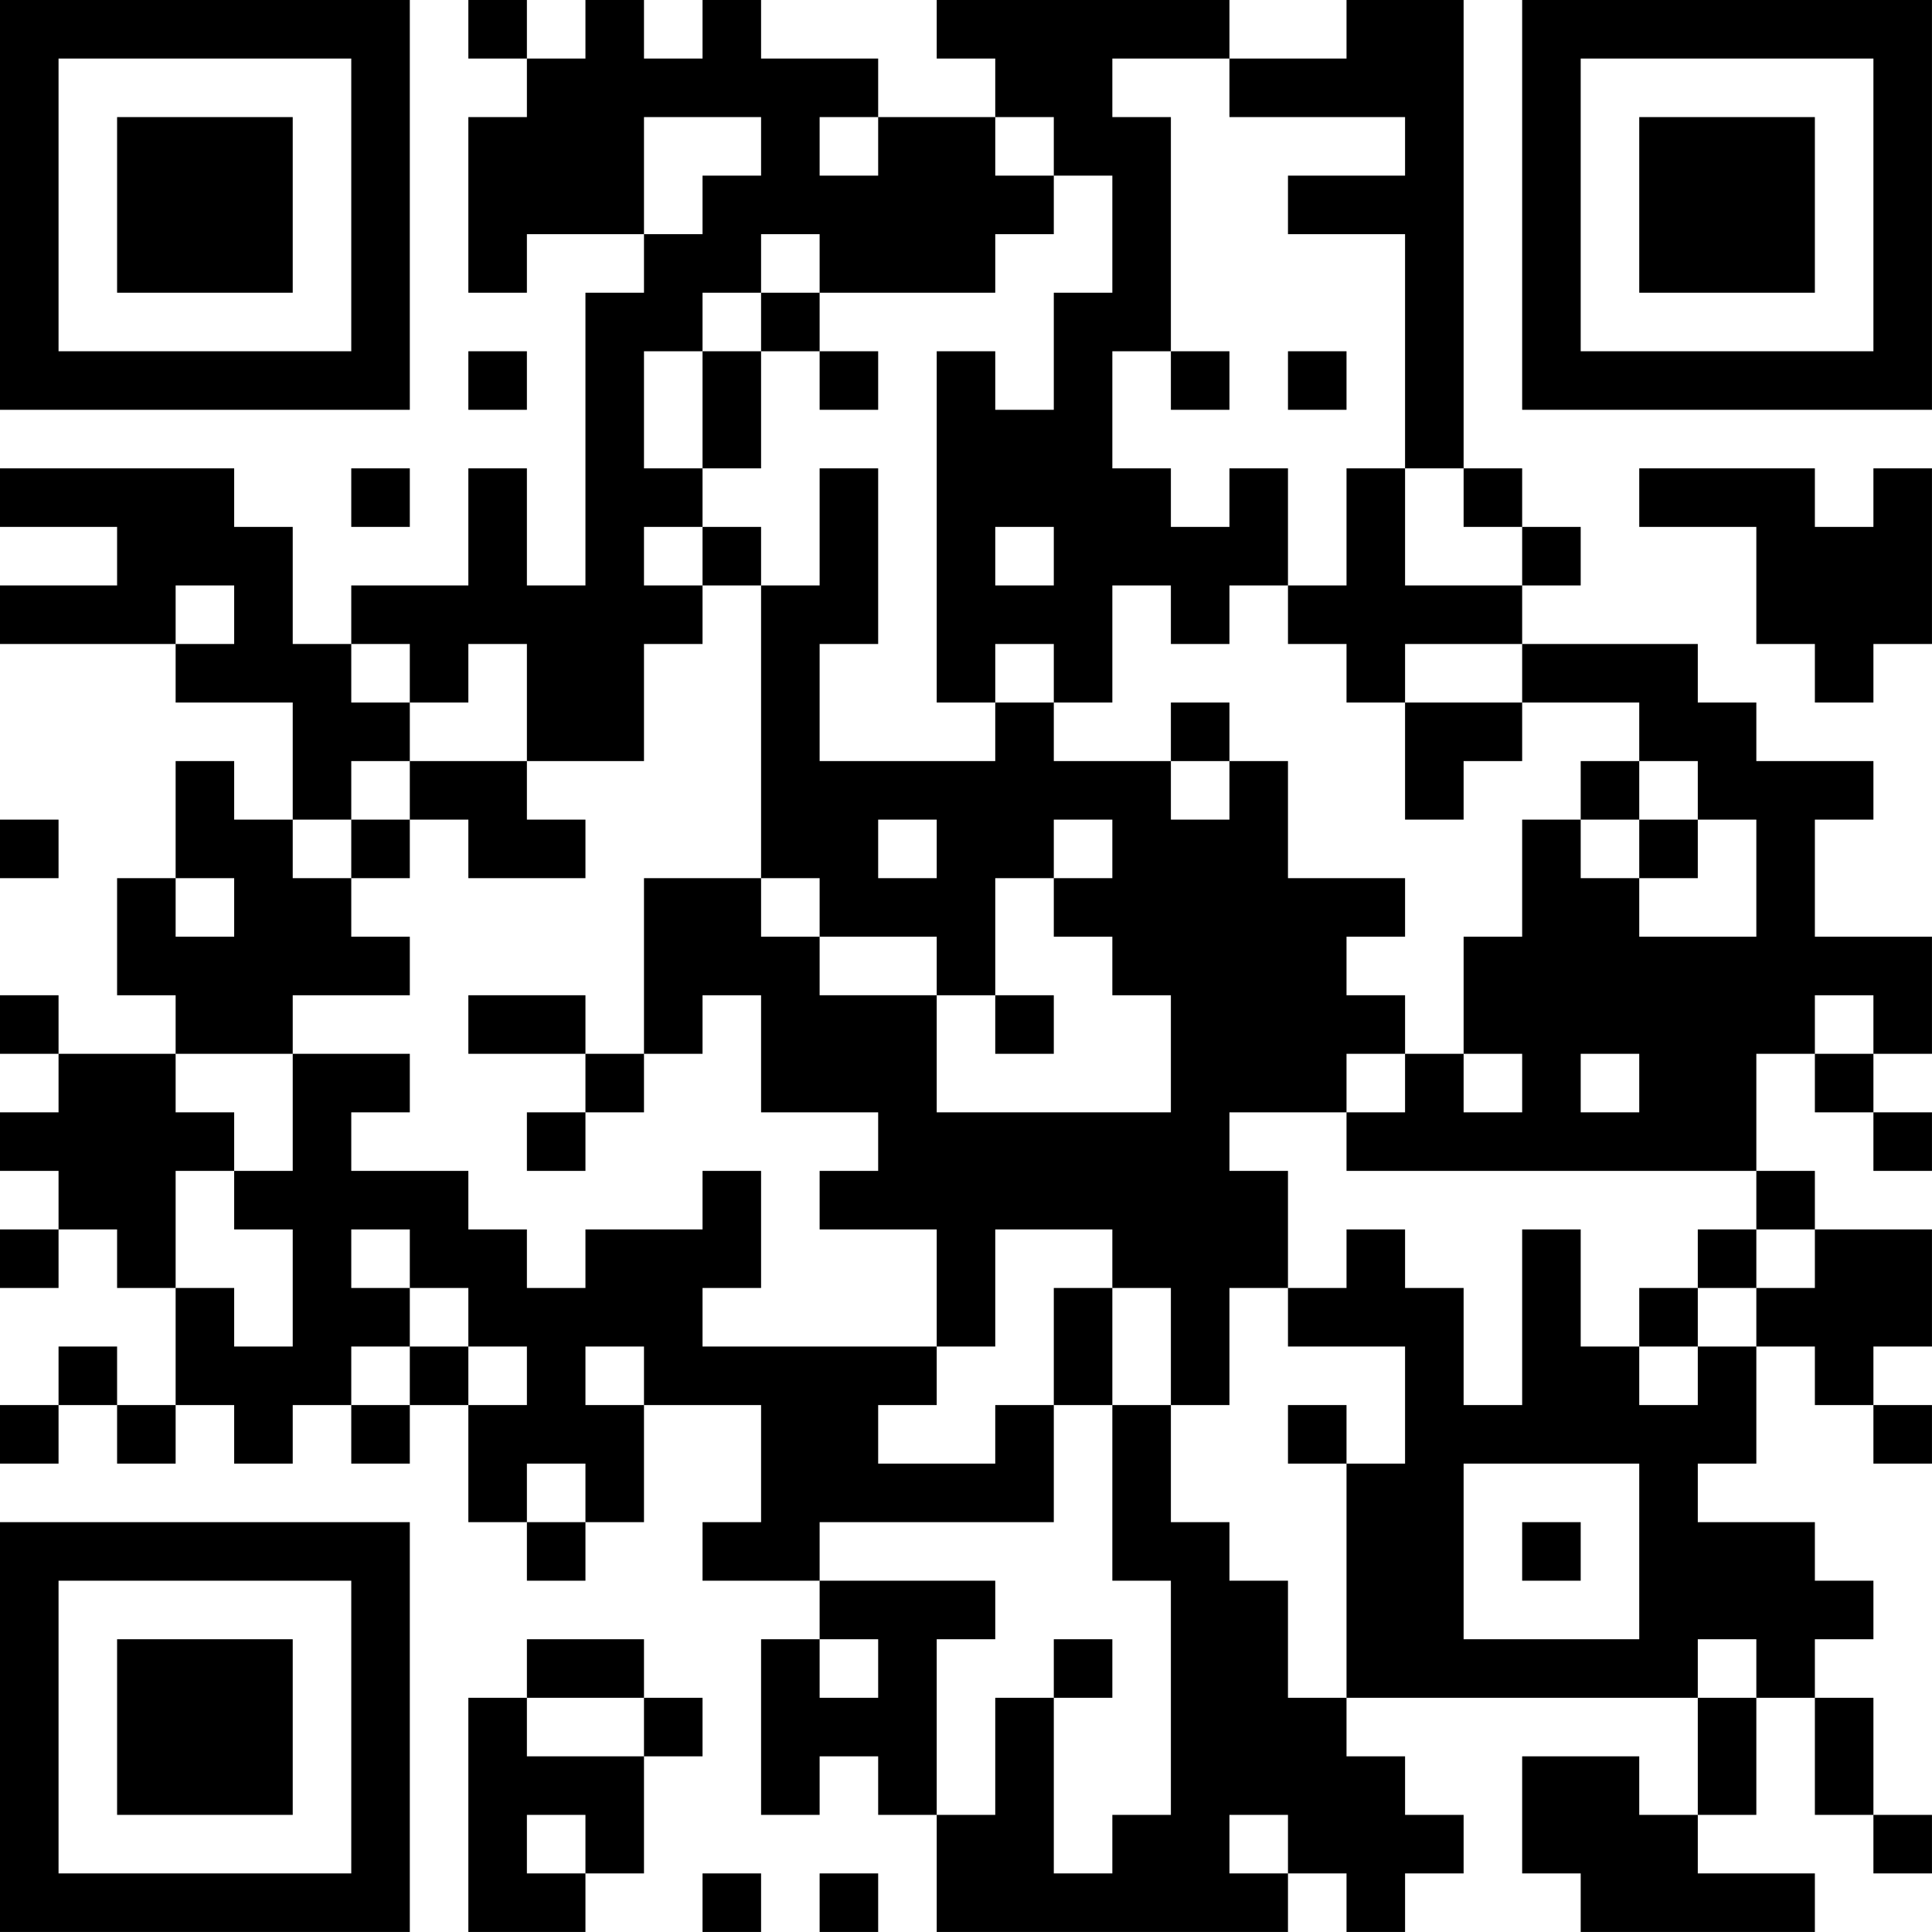 <?xml version="1.0" encoding="UTF-8"?>
<svg xmlns="http://www.w3.org/2000/svg" version="1.1" width="400" height="400" viewBox="0 0 400 400"><rect x="0" y="0" width="400" height="400" fill="#ffffff"/><g transform="scale(12.121)"><g transform="translate(0,0)"><path fill-rule="evenodd" d="M8 0L8 1L9 1L9 2L8 2L8 5L9 5L9 4L11 4L11 5L10 5L10 10L9 10L9 8L8 8L8 10L6 10L6 11L5 11L5 9L4 9L4 8L0 8L0 9L2 9L2 10L0 10L0 11L3 11L3 12L5 12L5 14L4 14L4 13L3 13L3 15L2 15L2 17L3 17L3 18L1 18L1 17L0 17L0 18L1 18L1 19L0 19L0 20L1 20L1 21L0 21L0 22L1 22L1 21L2 21L2 22L3 22L3 24L2 24L2 23L1 23L1 24L0 24L0 25L1 25L1 24L2 24L2 25L3 25L3 24L4 24L4 25L5 25L5 24L6 24L6 25L7 25L7 24L8 24L8 26L9 26L9 27L10 27L10 26L11 26L11 24L13 24L13 26L12 26L12 27L14 27L14 28L13 28L13 31L14 31L14 30L15 30L15 31L16 31L16 33L22 33L22 32L23 32L23 33L24 33L24 32L25 32L25 31L24 31L24 30L23 30L23 29L29 29L29 31L28 31L28 30L26 30L26 32L27 32L27 33L31 33L31 32L29 32L29 31L30 31L30 29L31 29L31 31L32 31L32 32L33 32L33 31L32 31L32 29L31 29L31 28L32 28L32 27L31 27L31 26L29 26L29 25L30 25L30 23L31 23L31 24L32 24L32 25L33 25L33 24L32 24L32 23L33 23L33 21L31 21L31 20L30 20L30 18L31 18L31 19L32 19L32 20L33 20L33 19L32 19L32 18L33 18L33 16L31 16L31 14L32 14L32 13L30 13L30 12L29 12L29 11L26 11L26 10L27 10L27 9L26 9L26 8L25 8L25 0L23 0L23 1L21 1L21 0L16 0L16 1L17 1L17 2L15 2L15 1L13 1L13 0L12 0L12 1L11 1L11 0L10 0L10 1L9 1L9 0ZM19 1L19 2L20 2L20 6L19 6L19 8L20 8L20 9L21 9L21 8L22 8L22 10L21 10L21 11L20 11L20 10L19 10L19 12L18 12L18 11L17 11L17 12L16 12L16 6L17 6L17 7L18 7L18 5L19 5L19 3L18 3L18 2L17 2L17 3L18 3L18 4L17 4L17 5L14 5L14 4L13 4L13 5L12 5L12 6L11 6L11 8L12 8L12 9L11 9L11 10L12 10L12 11L11 11L11 13L9 13L9 11L8 11L8 12L7 12L7 11L6 11L6 12L7 12L7 13L6 13L6 14L5 14L5 15L6 15L6 16L7 16L7 17L5 17L5 18L3 18L3 19L4 19L4 20L3 20L3 22L4 22L4 23L5 23L5 21L4 21L4 20L5 20L5 18L7 18L7 19L6 19L6 20L8 20L8 21L9 21L9 22L10 22L10 21L12 21L12 20L13 20L13 22L12 22L12 23L16 23L16 24L15 24L15 25L17 25L17 24L18 24L18 26L14 26L14 27L17 27L17 28L16 28L16 31L17 31L17 29L18 29L18 32L19 32L19 31L20 31L20 27L19 27L19 24L20 24L20 26L21 26L21 27L22 27L22 29L23 29L23 25L24 25L24 23L22 23L22 22L23 22L23 21L24 21L24 22L25 22L25 24L26 24L26 21L27 21L27 23L28 23L28 24L29 24L29 23L30 23L30 22L31 22L31 21L30 21L30 20L23 20L23 19L24 19L24 18L25 18L25 19L26 19L26 18L25 18L25 16L26 16L26 14L27 14L27 15L28 15L28 16L30 16L30 14L29 14L29 13L28 13L28 12L26 12L26 11L24 11L24 12L23 12L23 11L22 11L22 10L23 10L23 8L24 8L24 10L26 10L26 9L25 9L25 8L24 8L24 4L22 4L22 3L24 3L24 2L21 2L21 1ZM11 2L11 4L12 4L12 3L13 3L13 2ZM14 2L14 3L15 3L15 2ZM13 5L13 6L12 6L12 8L13 8L13 6L14 6L14 7L15 7L15 6L14 6L14 5ZM8 6L8 7L9 7L9 6ZM20 6L20 7L21 7L21 6ZM22 6L22 7L23 7L23 6ZM6 8L6 9L7 9L7 8ZM14 8L14 10L13 10L13 9L12 9L12 10L13 10L13 15L11 15L11 18L10 18L10 17L8 17L8 18L10 18L10 19L9 19L9 20L10 20L10 19L11 19L11 18L12 18L12 17L13 17L13 19L15 19L15 20L14 20L14 21L16 21L16 23L17 23L17 21L19 21L19 22L18 22L18 24L19 24L19 22L20 22L20 24L21 24L21 22L22 22L22 20L21 20L21 19L23 19L23 18L24 18L24 17L23 17L23 16L24 16L24 15L22 15L22 13L21 13L21 12L20 12L20 13L18 13L18 12L17 12L17 13L14 13L14 11L15 11L15 8ZM28 8L28 9L30 9L30 11L31 11L31 12L32 12L32 11L33 11L33 8L32 8L32 9L31 9L31 8ZM17 9L17 10L18 10L18 9ZM3 10L3 11L4 11L4 10ZM24 12L24 14L25 14L25 13L26 13L26 12ZM7 13L7 14L6 14L6 15L7 15L7 14L8 14L8 15L10 15L10 14L9 14L9 13ZM20 13L20 14L21 14L21 13ZM27 13L27 14L28 14L28 15L29 15L29 14L28 14L28 13ZM0 14L0 15L1 15L1 14ZM15 14L15 15L16 15L16 14ZM18 14L18 15L17 15L17 17L16 17L16 16L14 16L14 15L13 15L13 16L14 16L14 17L16 17L16 19L20 19L20 17L19 17L19 16L18 16L18 15L19 15L19 14ZM3 15L3 16L4 16L4 15ZM17 17L17 18L18 18L18 17ZM31 17L31 18L32 18L32 17ZM27 18L27 19L28 19L28 18ZM6 21L6 22L7 22L7 23L6 23L6 24L7 24L7 23L8 23L8 24L9 24L9 23L8 23L8 22L7 22L7 21ZM29 21L29 22L28 22L28 23L29 23L29 22L30 22L30 21ZM10 23L10 24L11 24L11 23ZM22 24L22 25L23 25L23 24ZM9 25L9 26L10 26L10 25ZM25 25L25 28L28 28L28 25ZM26 26L26 27L27 27L27 26ZM9 28L9 29L8 29L8 33L10 33L10 32L11 32L11 30L12 30L12 29L11 29L11 28ZM14 28L14 29L15 29L15 28ZM18 28L18 29L19 29L19 28ZM29 28L29 29L30 29L30 28ZM9 29L9 30L11 30L11 29ZM9 31L9 32L10 32L10 31ZM21 31L21 32L22 32L22 31ZM12 32L12 33L13 33L13 32ZM14 32L14 33L15 33L15 32ZM0 0L0 7L7 7L7 0ZM1 1L1 6L6 6L6 1ZM2 2L2 5L5 5L5 2ZM26 0L26 7L33 7L33 0ZM27 1L27 6L32 6L32 1ZM28 2L28 5L31 5L31 2ZM0 26L0 33L7 33L7 26ZM1 27L1 32L6 32L6 27ZM2 28L2 31L5 31L5 28Z" fill="#000000"/></g></g></svg>
